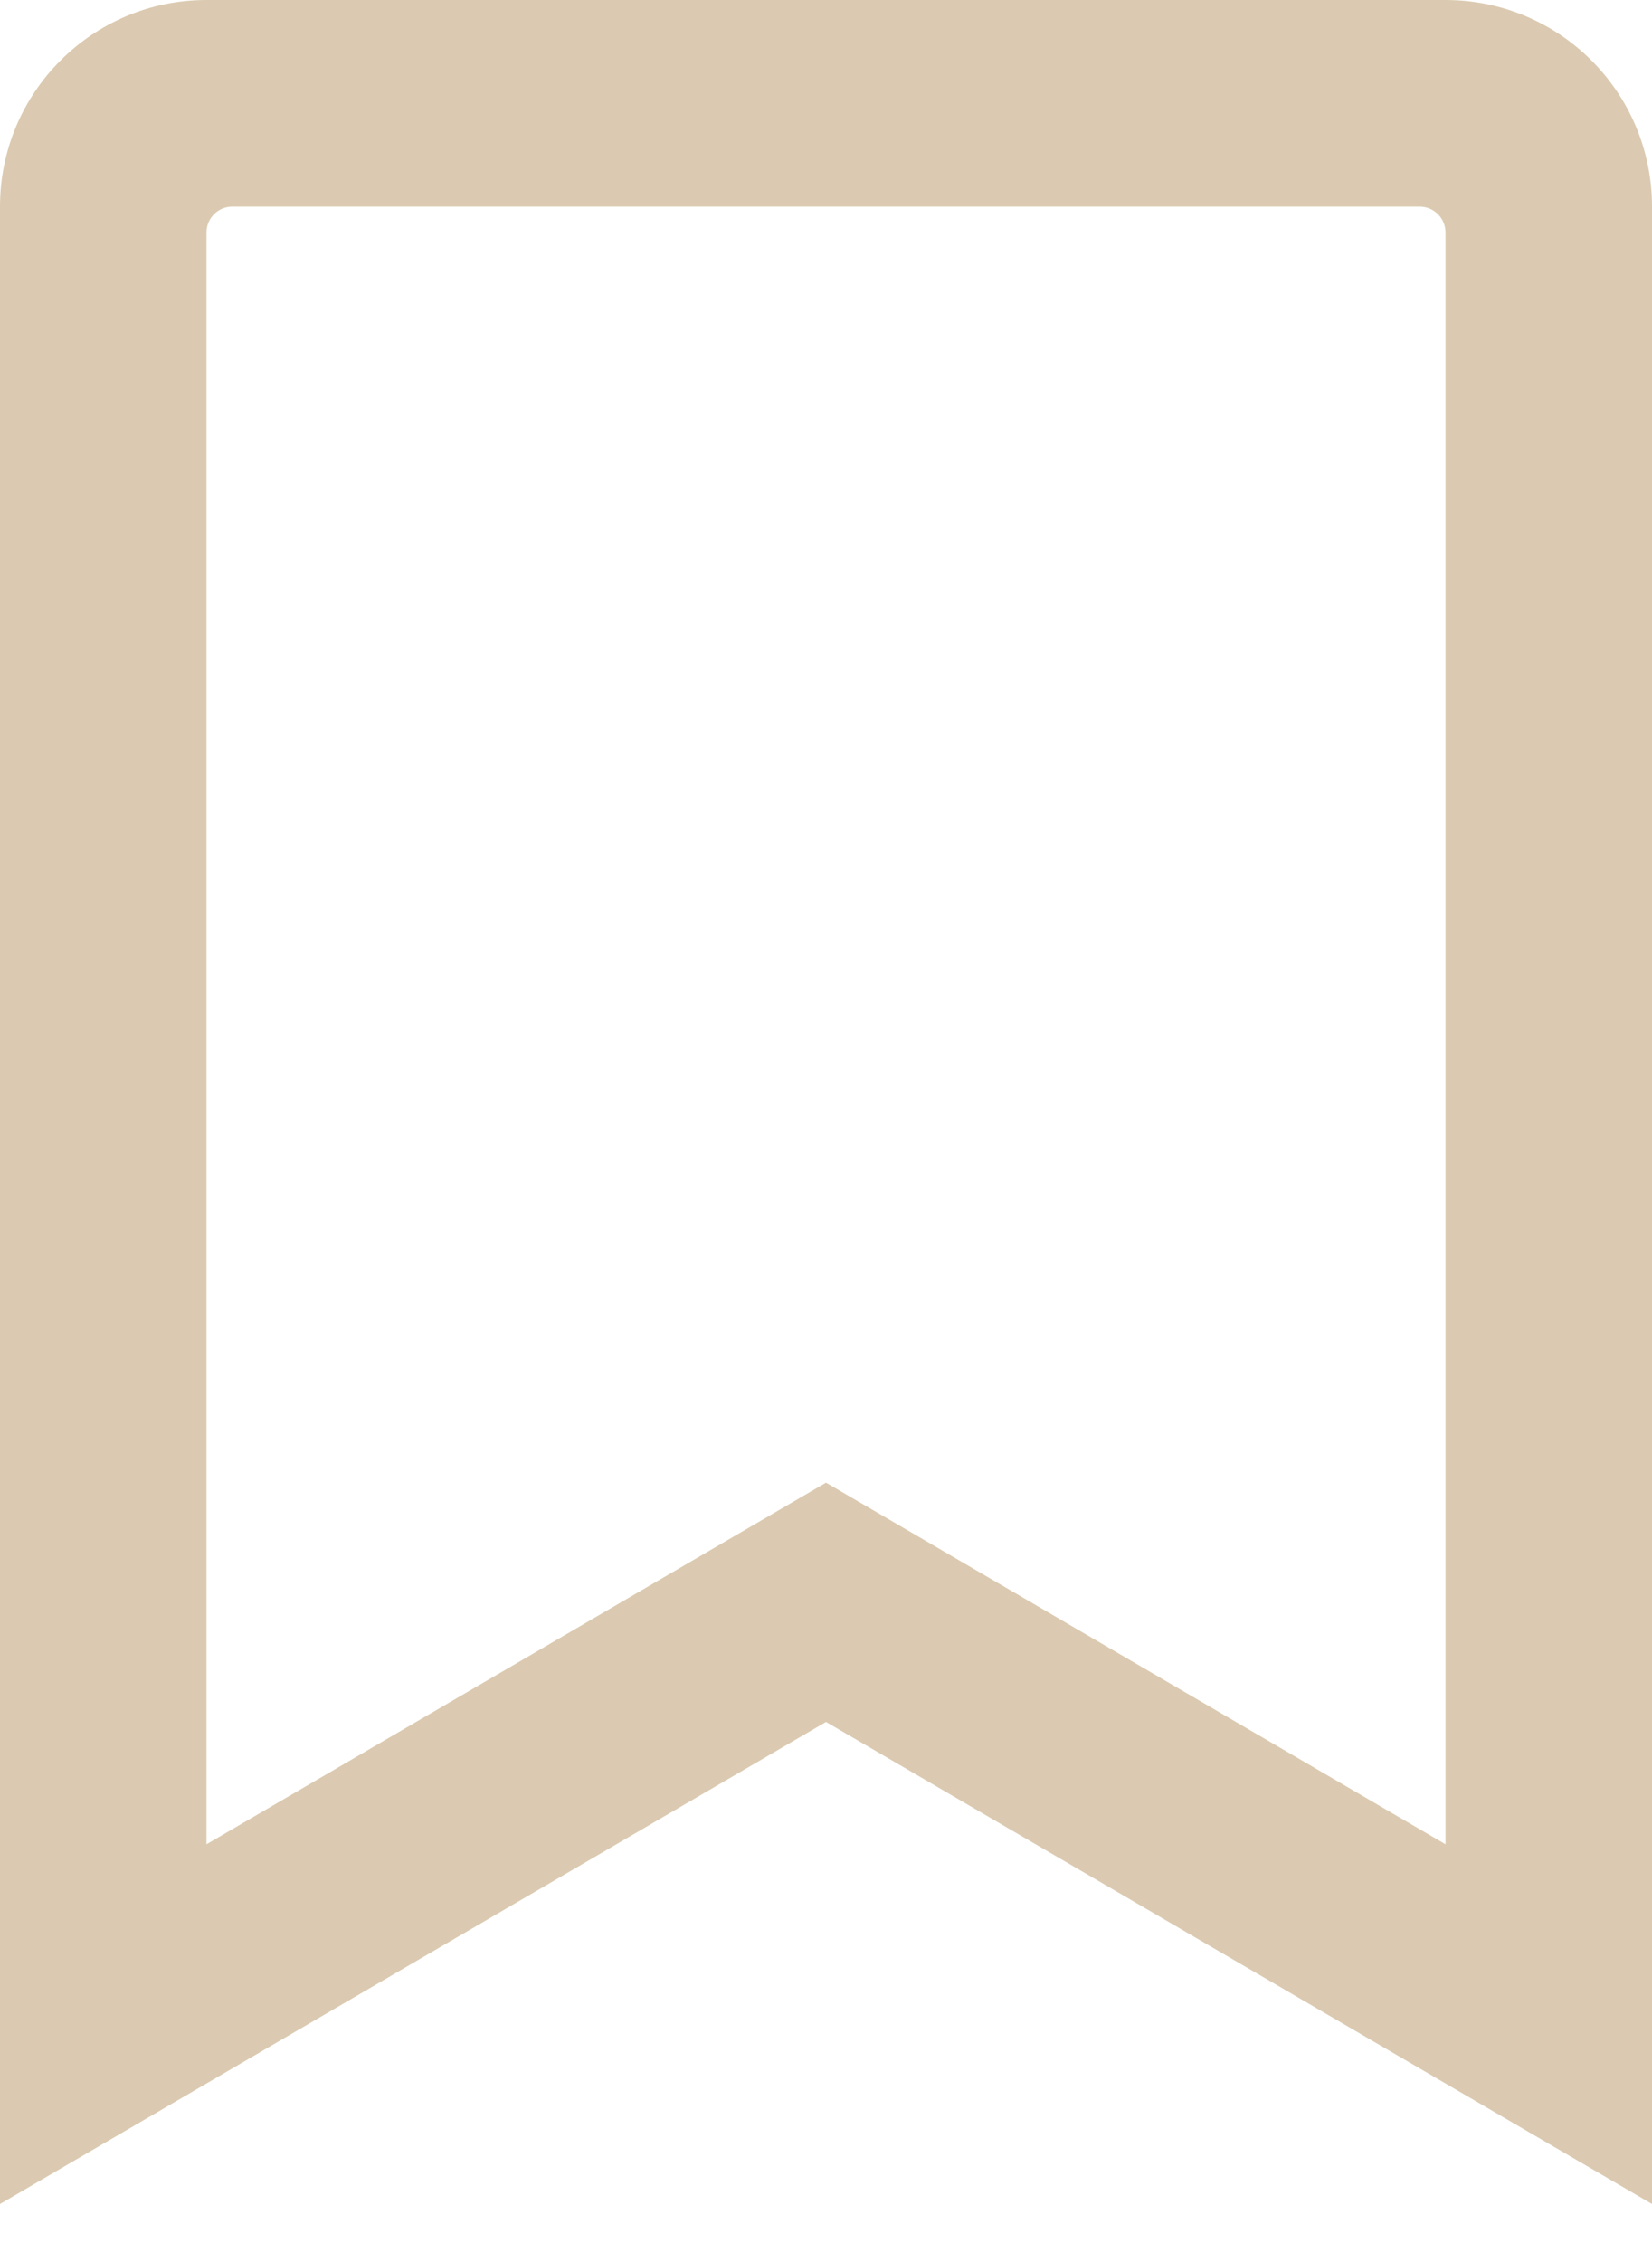 <svg width="19" height="26" viewBox="0 0 19 26" fill="none" xmlns="http://www.w3.org/2000/svg">
<path d="M16.625 0H2.375C1.063 0 0 1.063 0 2.375V25.333L9.5 19.792L19 25.333V2.375C19 1.063 17.937 0 16.625 0ZM16.625 21.198L9.5 17.042L2.375 21.198V2.672C2.375 2.593 2.406 2.518 2.462 2.462C2.518 2.406 2.593 2.375 2.672 2.375H16.328C16.492 2.375 16.625 2.508 16.625 2.672V21.198Z" fill="#DBCAB1"/>
</svg>
